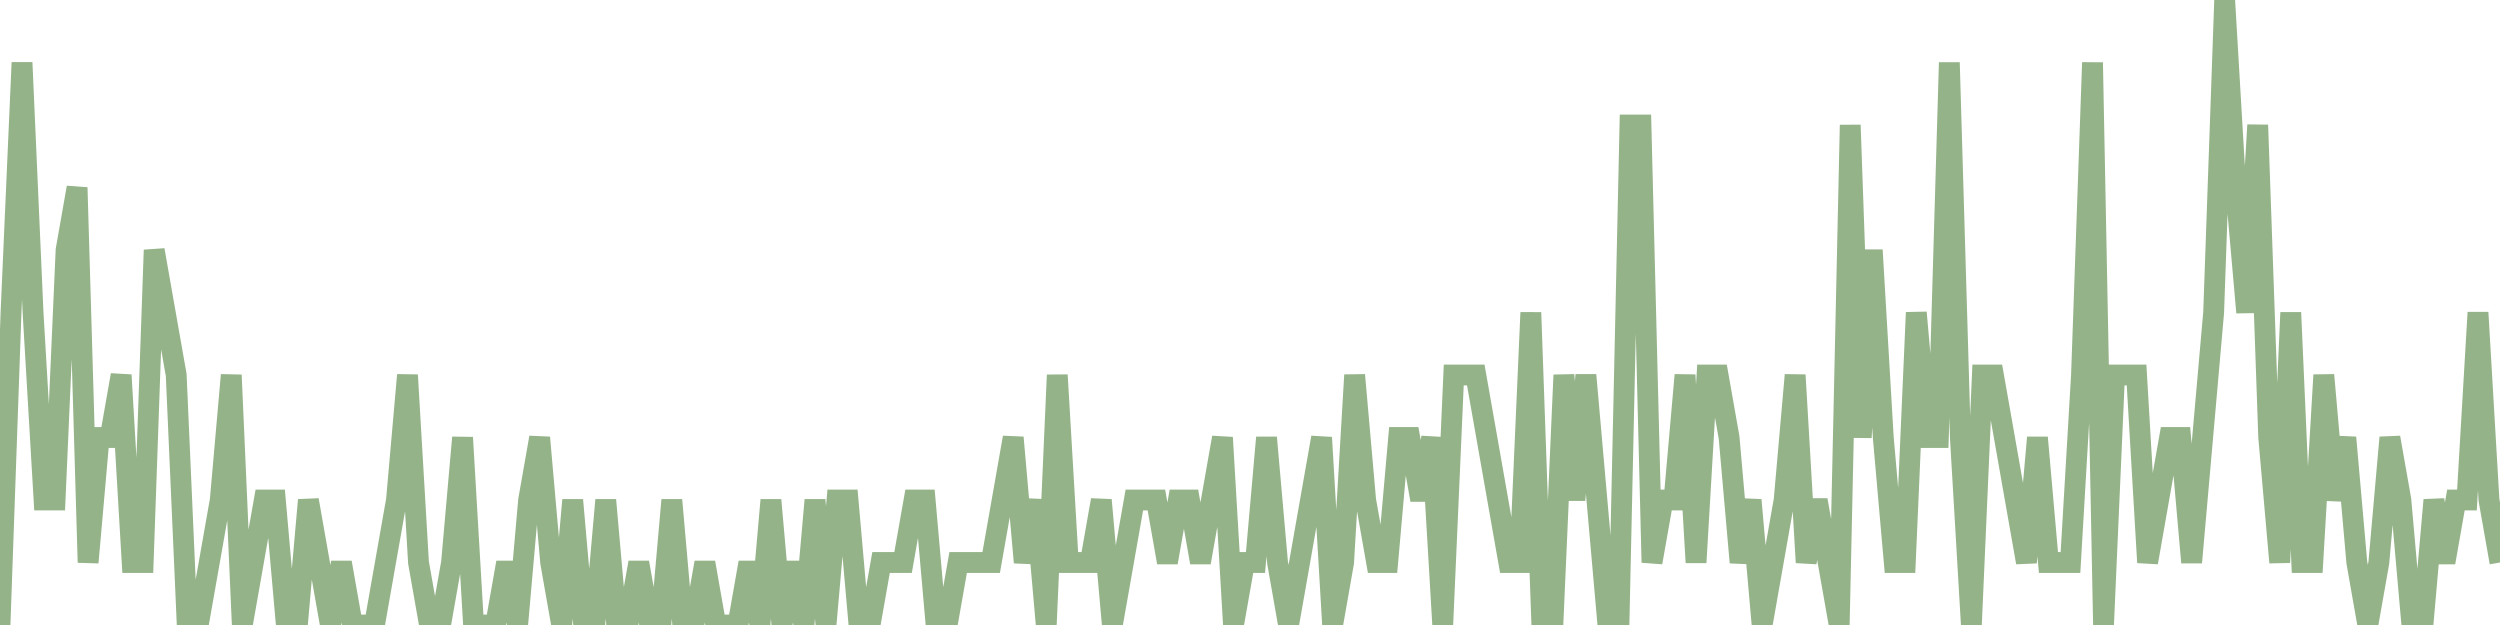 <?xml version="1.0" encoding="utf-8"?>
      <svg
        height="100%"
        preserveAspectRatio="none"
        version="1.1"
        viewBox="0 0 120 30"
        x="0px"
        xml:space="preserve"
        xmlns="http://www.w3.org/2000/svg"
        xmlns:xlink="http://www.w3.org/1999/xlink"
        y="0px"
        width="100%"
      >
        <title>Sparkline</title>
        <desc>A line graph representation of a value's change over time.</desc>
        
        
        <path
          d="M 0,30 L 0.529,15 L 1.057,3 L 1.586,15 L 2.115,24 L 2.643,24 L 3.172,12 L 3.7,9 L 4.229,27 L 4.758,21 L 5.286,21 L 5.815,18 L 6.344,27 L 6.872,27 L 7.401,12 L 7.929,15 L 8.458,18 L 8.987,30 L 9.515,30 L 10.044,27 L 10.573,24 L 11.101,18 L 11.63,30 L 12.159,27 L 12.687,24 L 13.216,24 L 13.745,30 L 14.273,30 L 14.802,24 L 15.33,27 L 15.859,30 L 16.388,27 L 16.916,30 L 17.445,30 L 17.974,30 L 18.502,27 L 19.031,24 L 19.559,18 L 20.088,27 L 20.617,30 L 21.145,30 L 21.674,27 L 22.203,21 L 22.731,30 L 23.26,30 L 23.788,30 L 24.317,27 L 24.846,30 L 25.374,24 L 25.903,21 L 26.432,27 L 26.96,30 L 27.489,24 L 28.018,30 L 28.546,30 L 29.075,24 L 29.604,30 L 30.132,30 L 30.661,27 L 31.189,30 L 31.718,30 L 32.247,24 L 32.775,30 L 33.304,30 L 33.833,27 L 34.361,30 L 34.89,30 L 35.419,30 L 35.947,27 L 36.476,30 L 37.004,24 L 37.533,30 L 38.062,27 L 38.59,30 L 39.119,24 L 39.648,30 L 40.176,24 L 40.705,24 L 41.233,30 L 41.762,30 L 42.291,27 L 42.819,27 L 43.348,27 L 43.877,24 L 44.405,24 L 44.934,30 L 45.463,30 L 45.991,27 L 46.52,27 L 47.048,27 L 47.577,27 L 48.106,24 L 48.634,21 L 49.163,27 L 49.692,24 L 50.22,30 L 50.749,18 L 51.278,27 L 51.806,27 L 52.335,27 L 52.863,24 L 53.392,30 L 53.921,27 L 54.449,24 L 54.978,24 L 55.507,24 L 56.035,27 L 56.564,24 L 57.093,24 L 57.621,27 L 58.15,24 L 58.678,21 L 59.207,30 L 59.736,27 L 60.264,27 L 60.793,21 L 61.322,27 L 61.85,30 L 62.379,27 L 62.907,24 L 63.436,21 L 63.965,30 L 64.493,27 L 65.022,18 L 65.551,24 L 66.079,27 L 66.608,27 L 67.137,21 L 67.665,21 L 68.194,24 L 68.722,21 L 69.251,30 L 69.78,18 L 70.308,18 L 70.837,18 L 71.366,21 L 71.894,24 L 72.423,27 L 72.951,27 L 73.48,15 L 74.009,30 L 74.537,30 L 75.066,18 L 75.595,24 L 76.123,18 L 76.652,24 L 77.181,30 L 77.709,30 L 78.238,6 L 78.766,6 L 79.295,27 L 79.824,24 L 80.352,24 L 80.881,18 L 81.41,27 L 81.938,18 L 82.467,18 L 82.996,21 L 83.524,27 L 84.053,24 L 84.582,30 L 85.11,27 L 85.639,24 L 86.167,18 L 86.696,27 L 87.225,24 L 87.753,27 L 88.282,30 L 88.811,6 L 89.339,21 L 89.868,12 L 90.397,21 L 90.925,27 L 91.454,27 L 91.982,15 L 92.511,21 L 93.04,21 L 93.568,3 L 94.097,21 L 94.626,30 L 95.154,18 L 95.683,18 L 96.212,21 L 96.74,24 L 97.269,27 L 97.797,21 L 98.326,27 L 98.855,27 L 99.383,27 L 99.912,18 L 100.441,3 L 100.969,30 L 101.498,18 L 102.026,18 L 102.555,18 L 103.084,27 L 103.612,24 L 104.141,21 L 104.67,21 L 105.198,27 L 105.727,21 L 106.255,15 L 106.784,0 L 107.313,9 L 107.841,15 L 108.37,6 L 108.899,21 L 109.427,27 L 109.956,15 L 110.485,27 L 111.013,27 L 111.542,18 L 112.07,24 L 112.599,21 L 113.128,27 L 113.656,30 L 114.185,27 L 114.714,21 L 115.242,24 L 115.771,30 L 116.3,30 L 116.828,24 L 117.357,27 L 117.885,24 L 118.414,24 L 118.943,15 L 119.471,24 L 120,27"
          fill="transparent"
          stroke="#94b388"
          stroke-width="1"
        />
      
      </svg>
    